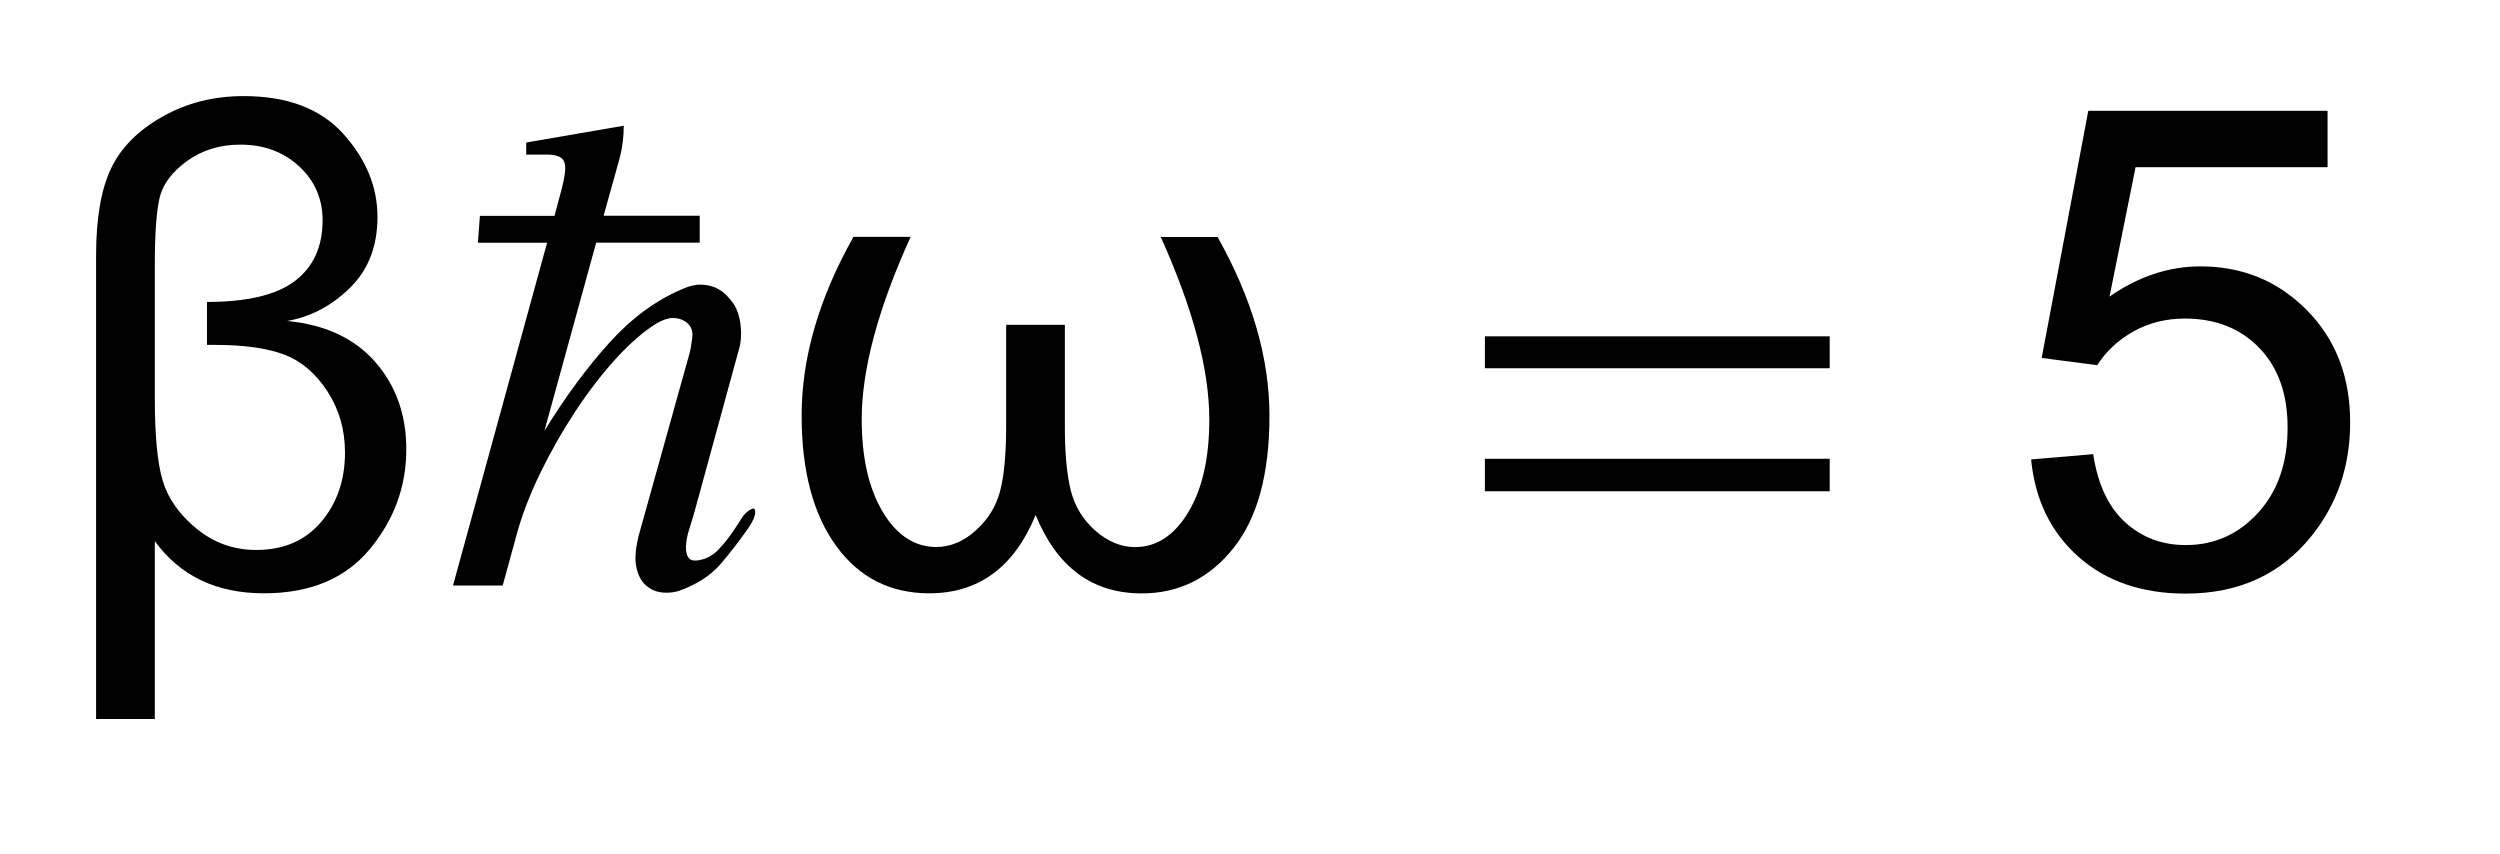 <?xml version="1.0" encoding="UTF-8"?>
<!DOCTYPE svg PUBLIC '-//W3C//DTD SVG 1.0//EN'
          'http://www.w3.org/TR/2001/REC-SVG-20010904/DTD/svg10.dtd'>
<svg stroke-dasharray="none" shape-rendering="auto" xmlns="http://www.w3.org/2000/svg" font-family="'Dialog'" text-rendering="auto" width="41" fill-opacity="1" color-interpolation="auto" color-rendering="auto" preserveAspectRatio="xMidYMid meet" font-size="12px" viewBox="0 0 41 14" fill="black" xmlns:xlink="http://www.w3.org/1999/xlink" stroke="black" image-rendering="auto" stroke-miterlimit="10" stroke-linecap="square" stroke-linejoin="miter" font-style="normal" stroke-width="1" height="14" stroke-dashoffset="0" font-weight="normal" stroke-opacity="1"
><!--Generated by the Batik Graphics2D SVG Generator--><defs id="genericDefs"
  /><g
  ><defs id="defs1"
    ><clipPath clipPathUnits="userSpaceOnUse" id="clipPath1"
      ><path d="M-1 -1 L24.456 -1 L24.456 7.482 L-1 7.482 L-1 -1 Z"
      /></clipPath
      ><clipPath clipPathUnits="userSpaceOnUse" id="clipPath2"
      ><path d="M-0 -0 L-0 6.482 L23.457 6.482 L23.457 -0 Z"
      /></clipPath
    ></defs
    ><g transform="scale(1.576,1.576) translate(1,1)"
    ><path d="M14.452 2.5 L18.04 2.5 L18.04 2.832 L14.452 2.832 L14.452 2.5 ZM14.452 3.774 L18.04 3.774 L18.04 4.112 L14.452 4.112 L14.452 3.774 Z" stroke="none" clip-path="url(#clipPath2)"
    /></g
    ><g transform="matrix(1.576,0,0,1.576,1.576,1.576)"
    ><path d="M6.505 4.862 C6.402 4.983 6.262 5.076 6.085 5.141 C6.025 5.165 5.96 5.172 5.893 5.166 C5.825 5.159 5.767 5.133 5.718 5.088 C5.669 5.044 5.637 4.979 5.62 4.893 C5.604 4.807 5.614 4.694 5.652 4.553 L6.169 2.7 C6.183 2.654 6.194 2.592 6.204 2.514 C6.213 2.437 6.187 2.38 6.127 2.343 C6.09 2.32 6.048 2.309 6.001 2.309 C5.955 2.309 5.898 2.328 5.833 2.365 C5.698 2.448 5.557 2.571 5.41 2.731 C5.263 2.893 5.122 3.076 4.987 3.281 C4.852 3.486 4.729 3.702 4.62 3.927 C4.51 4.154 4.427 4.372 4.371 4.582 L4.231 5.093 L3.714 5.093 L4.693 1.526 L3.973 1.526 L3.994 1.246 L4.77 1.246 L4.847 0.959 C4.87 0.866 4.882 0.796 4.882 0.749 C4.882 0.698 4.867 0.662 4.837 0.641 C4.807 0.62 4.761 0.609 4.7 0.609 C4.644 0.609 4.569 0.609 4.476 0.609 L4.476 0.483 L5.491 0.308 C5.491 0.42 5.477 0.532 5.449 0.643 L5.281 1.245 L6.281 1.245 L6.281 1.525 L5.204 1.525 L4.665 3.484 C4.88 3.134 5.104 2.83 5.337 2.571 C5.57 2.312 5.824 2.125 6.1 2.008 C6.174 1.975 6.241 1.96 6.299 1.962 C6.357 1.964 6.408 1.976 6.453 1.997 C6.498 2.018 6.535 2.045 6.565 2.078 C6.595 2.11 6.62 2.141 6.638 2.168 C6.675 2.229 6.699 2.305 6.708 2.396 C6.717 2.487 6.71 2.57 6.687 2.644 L6.226 4.33 C6.211 4.381 6.194 4.44 6.173 4.504 C6.152 4.57 6.14 4.63 6.138 4.687 C6.136 4.743 6.147 4.785 6.173 4.813 C6.199 4.84 6.254 4.84 6.338 4.813 C6.389 4.793 6.436 4.762 6.478 4.718 C6.52 4.673 6.56 4.626 6.597 4.574 C6.634 4.522 6.667 4.473 6.695 4.428 C6.723 4.381 6.748 4.348 6.772 4.329 C6.828 4.283 6.857 4.28 6.859 4.322 C6.861 4.364 6.837 4.423 6.786 4.497 C6.701 4.619 6.608 4.741 6.505 4.862 Z" stroke="none" clip-path="url(#clipPath2)"
    /></g
    ><g transform="matrix(1.576,0,0,1.576,1.576,1.576)"
    ><path d="M0.611 4.631 L0.611 6.482 L0 6.482 L0 1.657 C0 1.272 0.052 0.971 0.155 0.754 C0.259 0.536 0.437 0.357 0.69 0.214 C0.943 0.071 1.224 0 1.534 0 C1.992 0 2.339 0.132 2.574 0.395 C2.81 0.658 2.928 0.945 2.928 1.257 C2.928 1.562 2.833 1.808 2.642 1.995 C2.452 2.182 2.234 2.297 1.988 2.34 C2.384 2.378 2.69 2.521 2.905 2.767 C3.12 3.013 3.228 3.315 3.228 3.676 C3.228 4.063 3.101 4.409 2.847 4.716 C2.593 5.021 2.226 5.174 1.746 5.174 C1.253 5.174 0.875 4.994 0.611 4.631 ZM1.154 2.142 C1.573 2.142 1.879 2.069 2.07 1.923 C2.261 1.777 2.357 1.567 2.357 1.291 C2.357 1.068 2.275 0.881 2.113 0.731 C1.95 0.581 1.747 0.505 1.503 0.505 C1.291 0.505 1.107 0.561 0.951 0.672 C0.795 0.785 0.7 0.909 0.664 1.045 C0.629 1.182 0.611 1.421 0.611 1.762 L0.611 3.139 C0.611 3.531 0.638 3.819 0.693 4.002 C0.748 4.187 0.865 4.353 1.045 4.501 C1.225 4.649 1.432 4.723 1.667 4.723 C1.952 4.723 2.176 4.626 2.342 4.431 C2.507 4.237 2.59 3.995 2.59 3.709 C2.59 3.472 2.529 3.26 2.407 3.072 C2.285 2.884 2.134 2.757 1.956 2.689 C1.777 2.623 1.54 2.589 1.243 2.589 L1.154 2.589 L1.154 2.142 Z" stroke="none" clip-path="url(#clipPath2)"
    /></g
    ><g transform="matrix(1.576,0,0,1.576,1.576,1.576)"
    ><path d="M7.881 1.465 L8.476 1.465 C8.136 2.214 7.967 2.847 7.967 3.363 C7.967 3.761 8.04 4.083 8.186 4.327 C8.332 4.57 8.518 4.692 8.743 4.692 C8.889 4.692 9.026 4.635 9.153 4.521 C9.28 4.407 9.365 4.271 9.407 4.111 C9.448 3.953 9.47 3.73 9.47 3.443 L9.47 2.38 L10.081 2.38 L10.081 3.443 C10.081 3.723 10.102 3.945 10.144 4.109 C10.186 4.273 10.272 4.411 10.4 4.524 C10.529 4.636 10.666 4.693 10.812 4.693 C11.035 4.693 11.22 4.572 11.366 4.329 C11.512 4.087 11.584 3.766 11.584 3.364 C11.584 2.847 11.416 2.215 11.079 1.466 L11.67 1.466 C12.03 2.106 12.21 2.726 12.21 3.327 C12.21 3.931 12.086 4.39 11.836 4.703 C11.586 5.017 11.268 5.175 10.881 5.175 C10.366 5.175 9.999 4.903 9.777 4.359 C9.554 4.902 9.185 5.174 8.67 5.174 C8.262 5.174 7.939 5.009 7.7 4.679 C7.461 4.349 7.342 3.898 7.342 3.326 C7.341 2.726 7.521 2.105 7.881 1.465 Z" stroke="none" clip-path="url(#clipPath2)"
    /></g
    ><g transform="matrix(1.576,0,0,1.576,1.576,1.576)"
    ><path d="M20.136 3.781 L20.782 3.726 C20.83 4.04 20.94 4.277 21.115 4.435 C21.289 4.593 21.499 4.672 21.745 4.672 C22.041 4.672 22.292 4.561 22.497 4.337 C22.702 4.114 22.805 3.818 22.805 3.449 C22.805 3.098 22.706 2.822 22.509 2.619 C22.312 2.416 22.054 2.315 21.736 2.315 C21.538 2.315 21.359 2.36 21.199 2.45 C21.04 2.54 20.915 2.657 20.824 2.8 L20.246 2.725 L20.731 0.153 L23.221 0.153 L23.221 0.74 L21.223 0.74 L20.952 2.086 C21.253 1.877 21.568 1.772 21.898 1.772 C22.336 1.772 22.705 1.924 23.005 2.227 C23.305 2.53 23.456 2.919 23.456 3.395 C23.456 3.848 23.323 4.24 23.06 4.57 C22.739 4.975 22.3 5.177 21.745 5.177 C21.29 5.177 20.918 5.05 20.63 4.795 C20.342 4.54 20.177 4.202 20.136 3.781 Z" stroke="none" clip-path="url(#clipPath2)"
    /></g
  ></g
></svg
>
